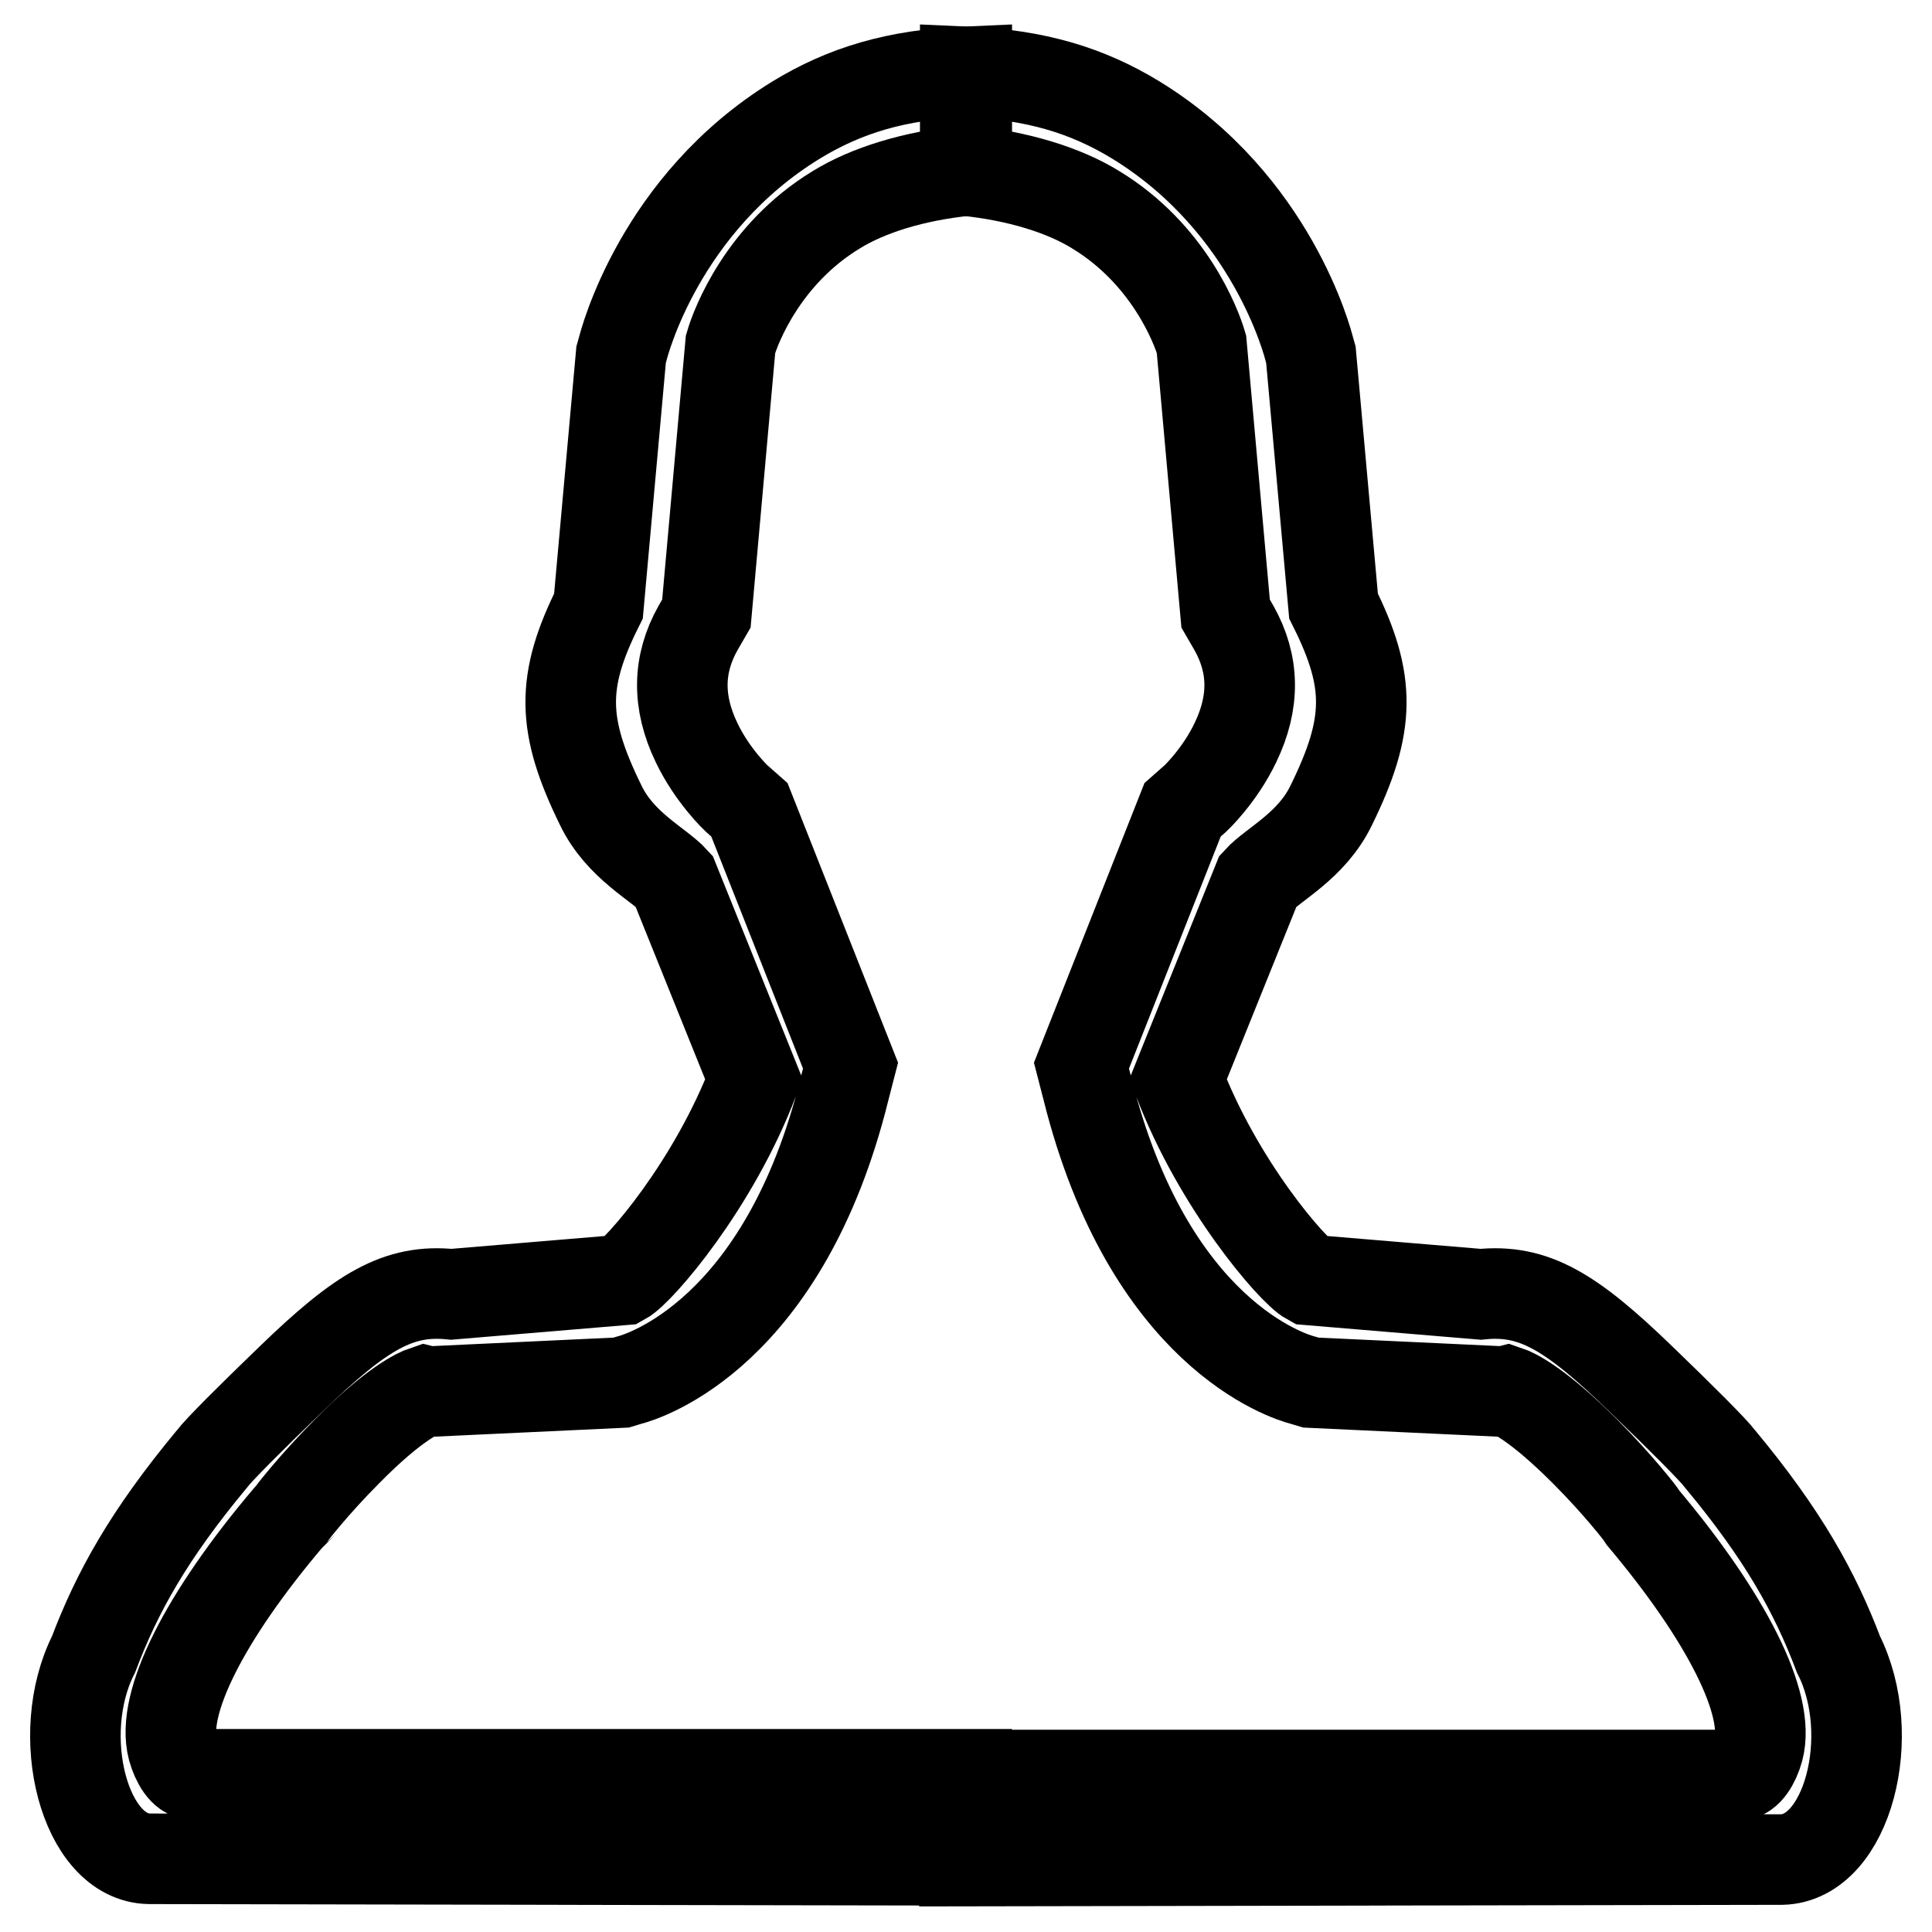 <?xml version="1.0" encoding="utf-8"?>
<!-- Svg Vector Icons : http://www.onlinewebfonts.com/icon -->
<!DOCTYPE svg PUBLIC "-//W3C//DTD SVG 1.1//EN" "http://www.w3.org/Graphics/SVG/1.1/DTD/svg11.dtd">
<svg version="1.1" xmlns="http://www.w3.org/2000/svg" xmlns:xlink="http://www.w3.org/1999/xlink" x="0px" y="0px" viewBox="0 0 256 256" enable-background="new 0 0 256 256" xml:space="preserve">
<g><g><path stroke-width="12" fill-opacity="0" stroke="#000000"  d="M12.4,219.2c3.1-8.2,7.3-15.8,15.7-25.9c0.8-1.1,5.1-5.4,10.5-10.6c9.3-9,14.2-11.9,21.2-11.2l22.7-1.9c2.2-1.2,12.1-12.6,17.4-26.6l-10.6-26.3c-2-2.2-7.1-4.6-9.7-10c-5.2-10.6-5.3-16.4-0.3-26.4l3-33.3l0.2-0.7c0.2-0.8,4.9-19.3,23-30.4c6.4-3.9,13.2-6,22.6-6.4v13.1c-7,0.7-13.1,2.6-17.3,5.2c-9.7,5.9-13.3,15.4-14,17.8l-3.2,35.7l-1.1,1.9c-2.7,4.8-2.8,9.8-0.2,15.2c2.1,4.4,5.3,7.4,5.3,7.4l1.7,1.5l13.4,33.9l-0.8,3.1c-8,32.4-26.6,38.1-28.6,38.6l-1,0.3l-25.6,1.2l-0.4-0.1c-0.9,0.3-4.2,1.8-10.3,8c-4.3,4.3-7.5,8.4-7.5,8.5l-0.3,0.3c-11.1,13.1-16.9,24.6-15.3,30.6c0.5,1.8,1.5,3.4,2.6,3.4c0,0,98.4,0,102.6,0v11.4c-112.3-0.2,4.8,0-108.3-0.2C11.2,246.2,7,229.9,12.4,219.2z"/><path stroke-width="12" fill-opacity="0" stroke="#000000"  d="M243.6,219.2c-3.1-8.2-7.3-15.8-15.7-25.9c-0.8-1.1-5.1-5.4-10.5-10.6c-9.3-9-14.2-11.9-21.2-11.2l-22.7-1.9c-2.2-1.2-12.1-12.6-17.4-26.6l10.6-26.3c2-2.2,7.1-4.6,9.7-10c5.2-10.6,5.3-16.4,0.3-26.4l-3-33.3l-0.2-0.7c-0.2-0.8-4.9-19.3-23-30.4c-6.4-3.9-13.2-6-22.6-6.4v13.1c7,0.7,13.1,2.6,17.3,5.2c9.7,5.9,13.3,15.4,14,17.8l3.2,35.7l1.1,1.9c2.7,4.8,2.8,9.8,0.2,15.2c-2.1,4.4-5.3,7.4-5.3,7.4l-1.7,1.5l-13.4,33.9l0.8,3.1c8.1,32.4,26.6,38.1,28.6,38.6l1,0.3l25.6,1.2l0.4-0.1c0.9,0.3,4.1,1.8,10.3,8c4.3,4.3,7.5,8.4,7.5,8.5l0.2,0.3c11.1,13.2,16.9,24.7,15.3,30.7c-0.5,1.8-1.5,3.4-2.6,3.4c0,0-98.4,0-102.6,0v11.4c112.3-0.2-4.8,0,108.3-0.2C244.8,246.2,249,229.9,243.6,219.2z"/></g></g>
</svg>